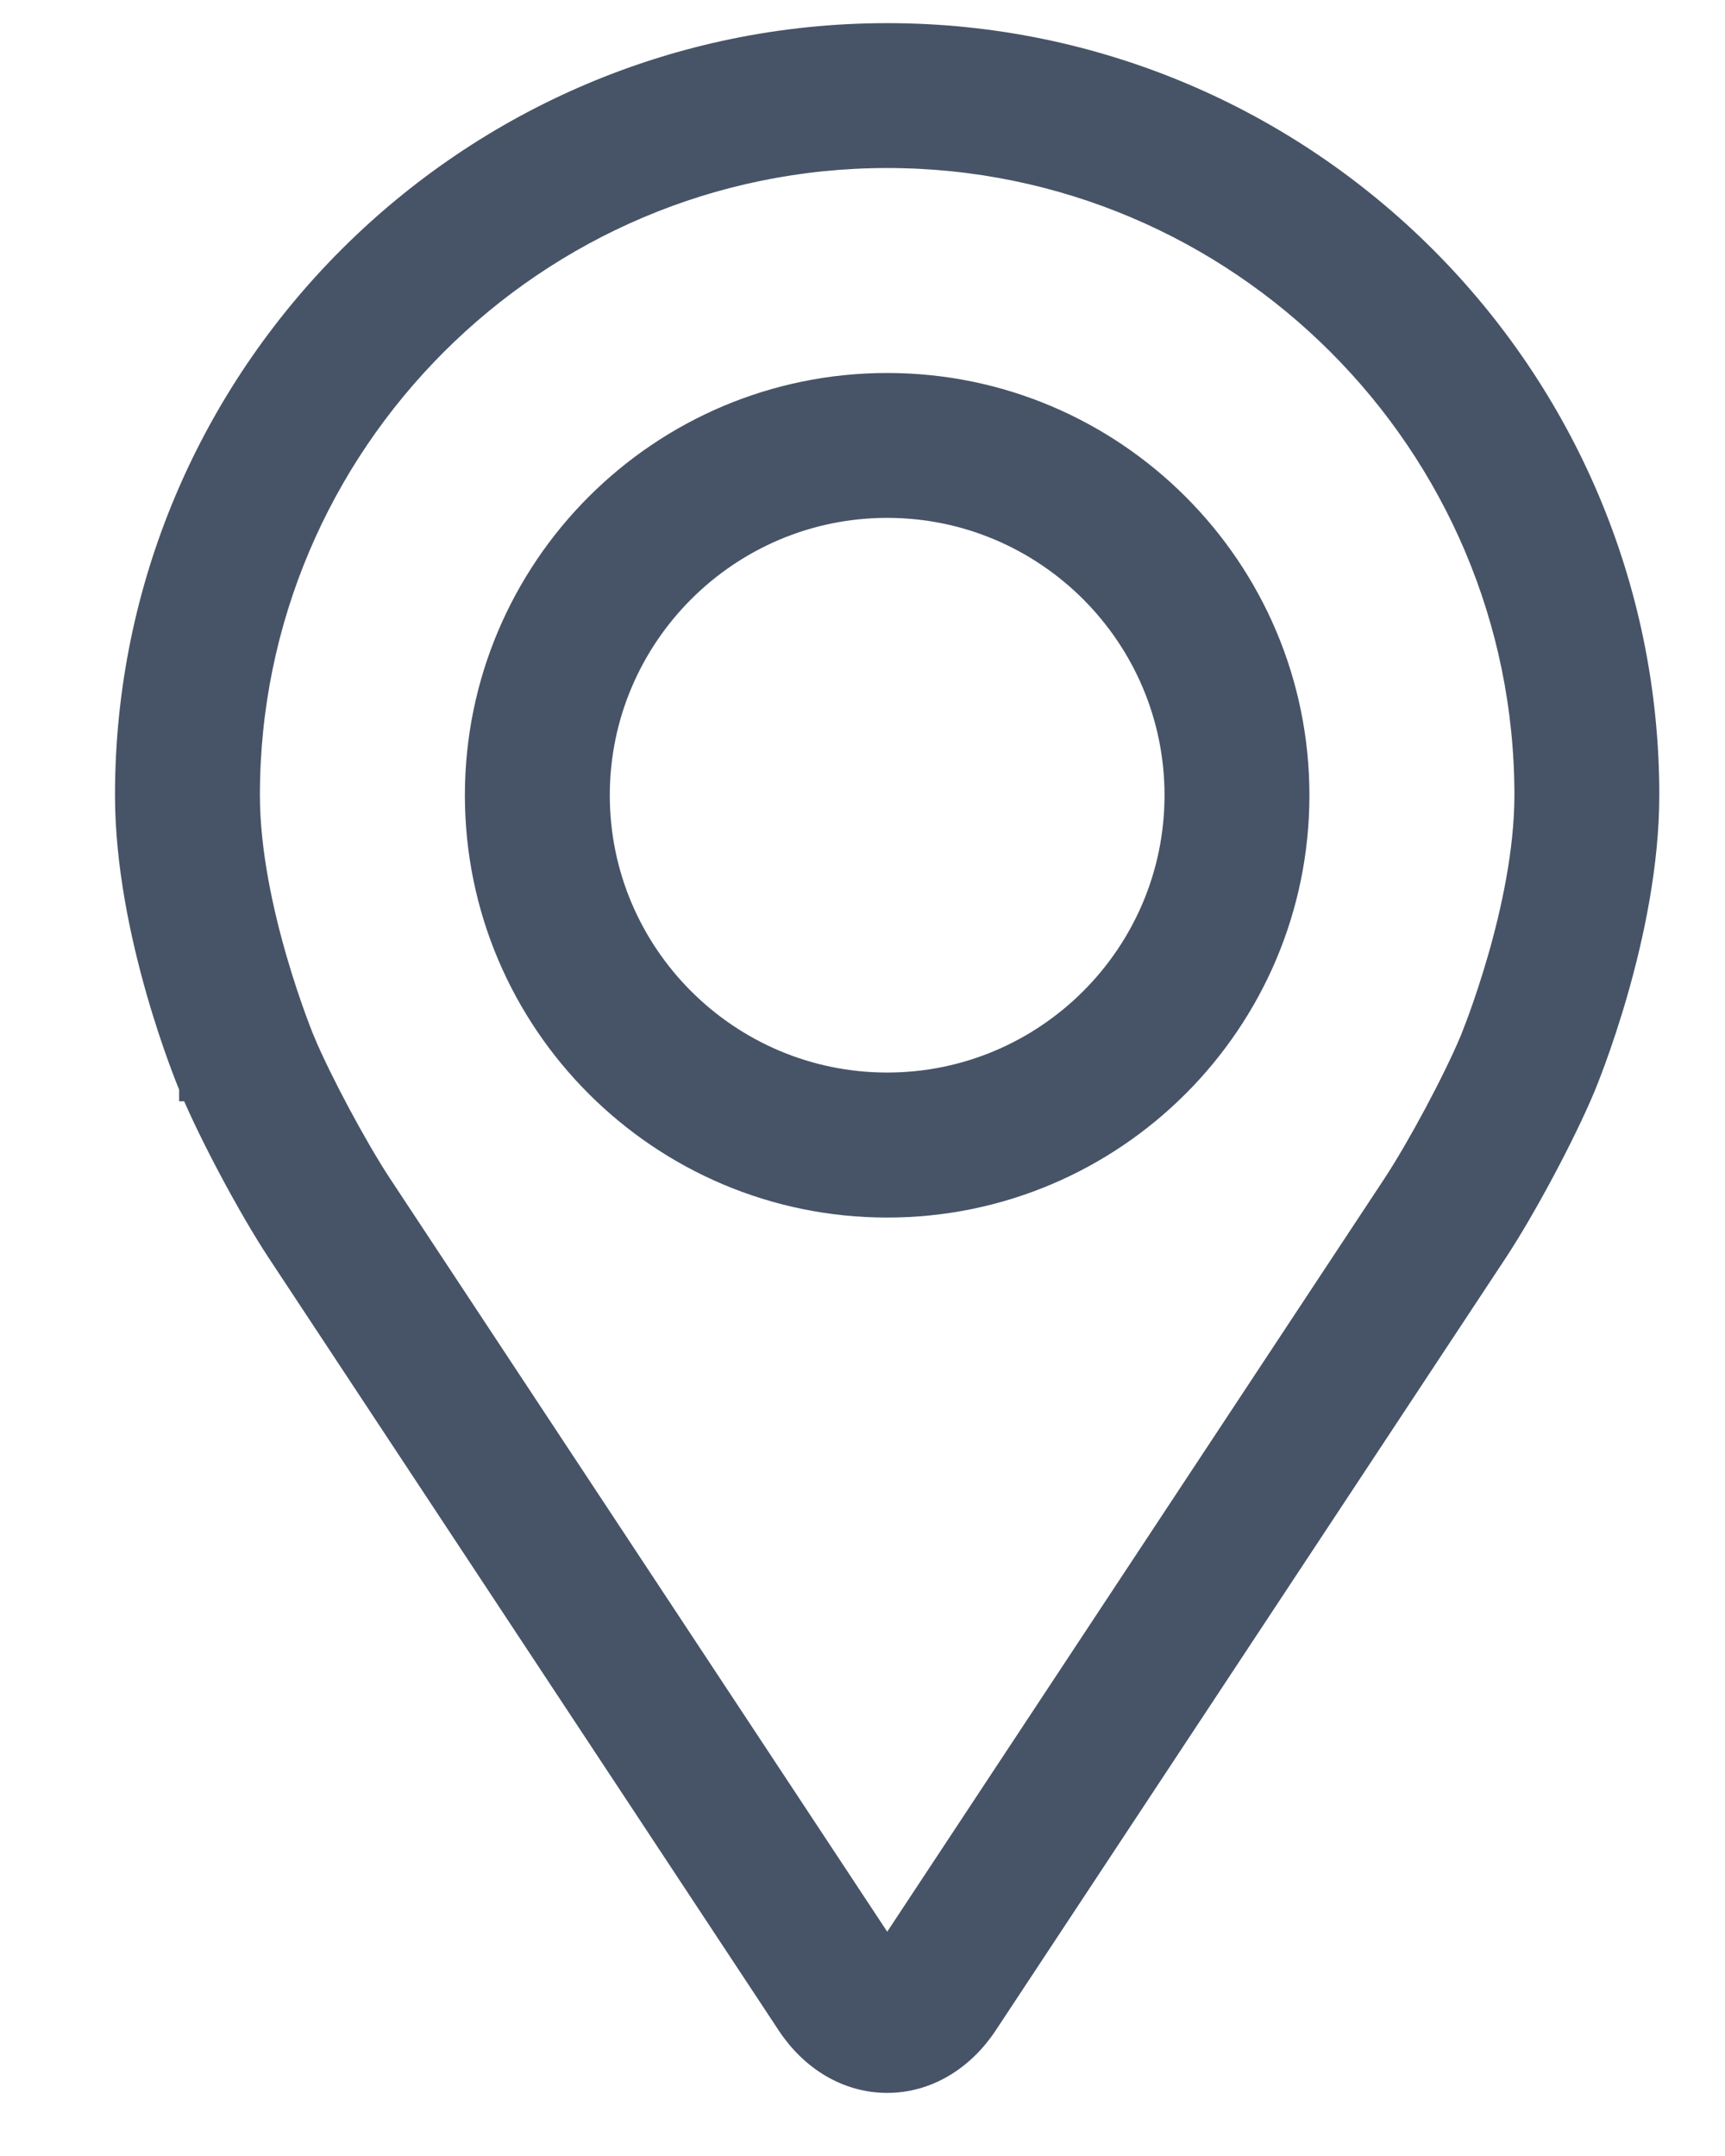 <svg width="12" height="15" viewBox="0 0 12 15" fill="none" xmlns="http://www.w3.org/2000/svg">
<g id="Group">
<g id="Group_2">
<g id="Group_3">
<path id="Vector" d="M1.346 7.562L1.347 7.562C1.485 7.891 1.756 8.398 1.953 8.697L1.953 8.697L5.499 14.069C5.659 14.313 5.903 14.461 6.172 14.461C6.44 14.461 6.684 14.313 6.844 14.07L10.391 8.697L10.391 8.697C10.588 8.398 10.859 7.891 10.997 7.562L10.997 7.562L10.997 7.562C11.015 7.519 11.443 6.493 11.443 5.532C11.443 2.626 9.079 0.261 6.172 0.261C3.265 0.261 0.9 2.626 0.9 5.532C0.9 6.486 1.322 7.504 1.346 7.561L1.346 7.562ZM10.252 7.248L10.252 7.249C10.133 7.532 9.886 7.993 9.716 8.252C9.716 8.252 9.716 8.252 9.716 8.252L6.172 13.621L2.628 8.252C2.628 8.252 2.628 8.252 2.628 8.252C2.458 7.993 2.211 7.532 2.092 7.249L2 7.287L2.092 7.249C2.087 7.236 1.708 6.323 1.708 5.532C1.708 3.072 3.711 1.069 6.172 1.069C8.633 1.069 10.635 3.072 10.635 5.532C10.635 5.926 10.541 6.352 10.445 6.684C10.397 6.849 10.349 6.99 10.313 7.09C10.277 7.188 10.253 7.245 10.252 7.248L10.252 7.248Z" fill="#475467" stroke="#475467" stroke-width="0.2"/>
<path id="Vector_2" d="M6.172 2.695C4.606 2.695 3.334 3.968 3.334 5.533C3.334 7.098 4.606 8.371 6.172 8.371C7.737 8.371 9.009 7.098 9.009 5.533C9.009 3.968 7.737 2.695 6.172 2.695ZM6.172 7.562C5.053 7.562 4.142 6.652 4.142 5.533C4.142 4.414 5.053 3.503 6.172 3.503C7.29 3.503 8.201 4.414 8.201 5.533C8.201 6.652 7.29 7.562 6.172 7.562Z" fill="#475467" stroke="#475467" stroke-width="0.2"/>
</g>
</g>
</g>
</svg>
